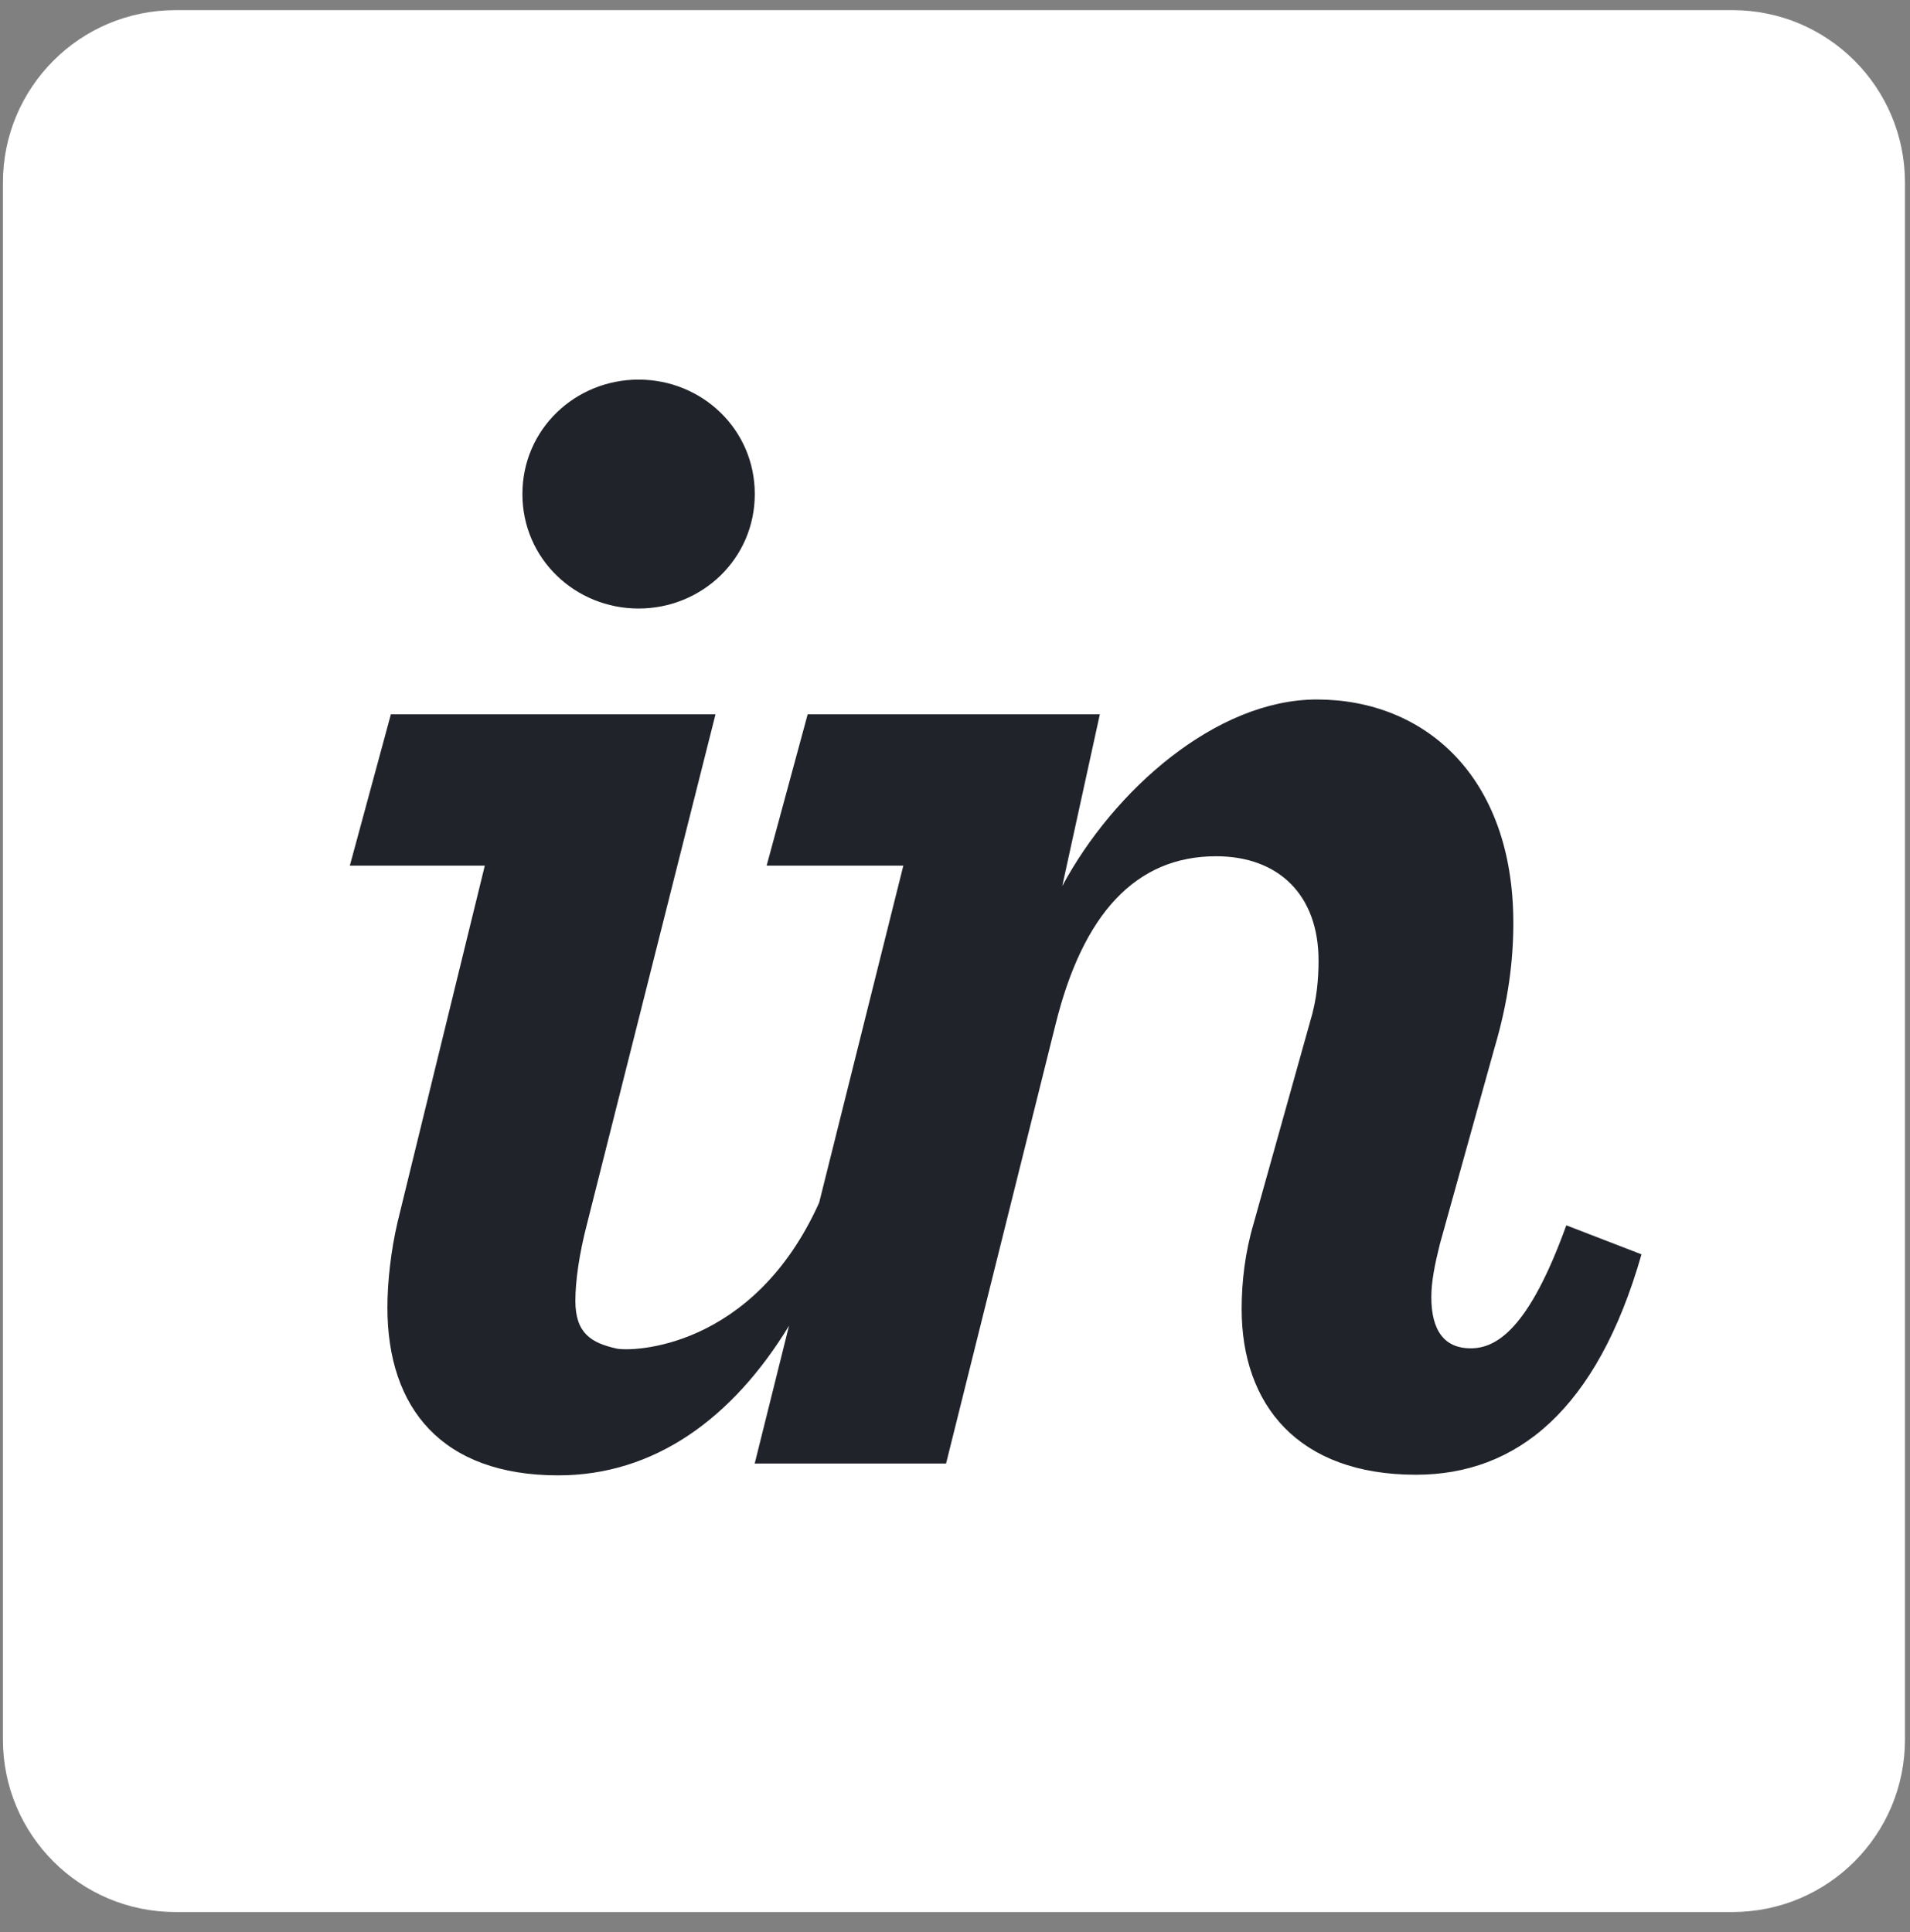 <svg width="86" height="87" viewBox="0 0 86 87" fill="none" xmlns="http://www.w3.org/2000/svg">
<rect x="0" y="0" width="86" height="87" fill="#808080" stroke="none"/>
<g clip-path="url(#clip0)">
<path d="M78.01 0.457H7.896C3.608 0.457 0.132 3.933 0.132 8.221V78.335C0.132 82.622 3.608 86.098 7.896 86.098H78.01C82.297 86.098 85.773 82.622 85.773 78.335V8.221C85.773 3.933 82.297 0.457 78.01 0.457Z" fill="white"/>
<path d="M28.753 27.402C31.6 27.402 33.985 25.171 33.985 22.246C33.985 19.324 31.6 17.093 28.753 17.093C25.906 17.093 23.522 19.324 23.522 22.246C23.522 25.171 25.906 27.402 28.753 27.402Z" fill="#20232A"/>
<path d="M17.906 55.008C17.599 56.316 17.444 57.729 17.444 58.881C17.444 63.421 19.906 66.435 25.138 66.435C29.477 66.435 32.995 63.858 35.527 59.698L33.981 65.904H42.597L47.521 46.154C48.752 41.153 51.137 38.557 54.753 38.557C57.6 38.557 59.369 40.328 59.369 43.25C59.369 44.097 59.292 45.019 58.985 46.02L56.445 55.098C56.06 56.406 55.907 57.715 55.907 58.945C55.907 63.255 58.446 66.407 63.754 66.407C68.294 66.407 71.909 63.485 73.91 56.483L70.525 55.176C68.832 59.867 67.37 60.715 66.216 60.715C65.062 60.715 64.447 59.947 64.447 58.408C64.447 57.716 64.601 56.948 64.831 56.023L67.294 47.178C67.909 45.101 68.14 43.259 68.14 41.567C68.14 34.951 64.139 31.498 59.292 31.498C54.753 31.498 50.137 35.592 47.829 39.901L49.521 32.167H36.366L34.519 38.979H40.674L36.884 54.154C33.907 60.77 28.44 60.878 27.754 60.724C26.627 60.47 25.907 60.042 25.907 58.578C25.907 57.733 26.061 56.52 26.445 55.057L32.216 32.167H17.599L15.752 38.979H21.829L17.906 55.008Z" fill="#20232A"/>
</g>
<defs>
<clipPath id="clip0">
<rect width="85.641" height="85.641" fill="white" transform="translate(0.132 0.457)"/>
</clipPath>
</defs>
</svg>
